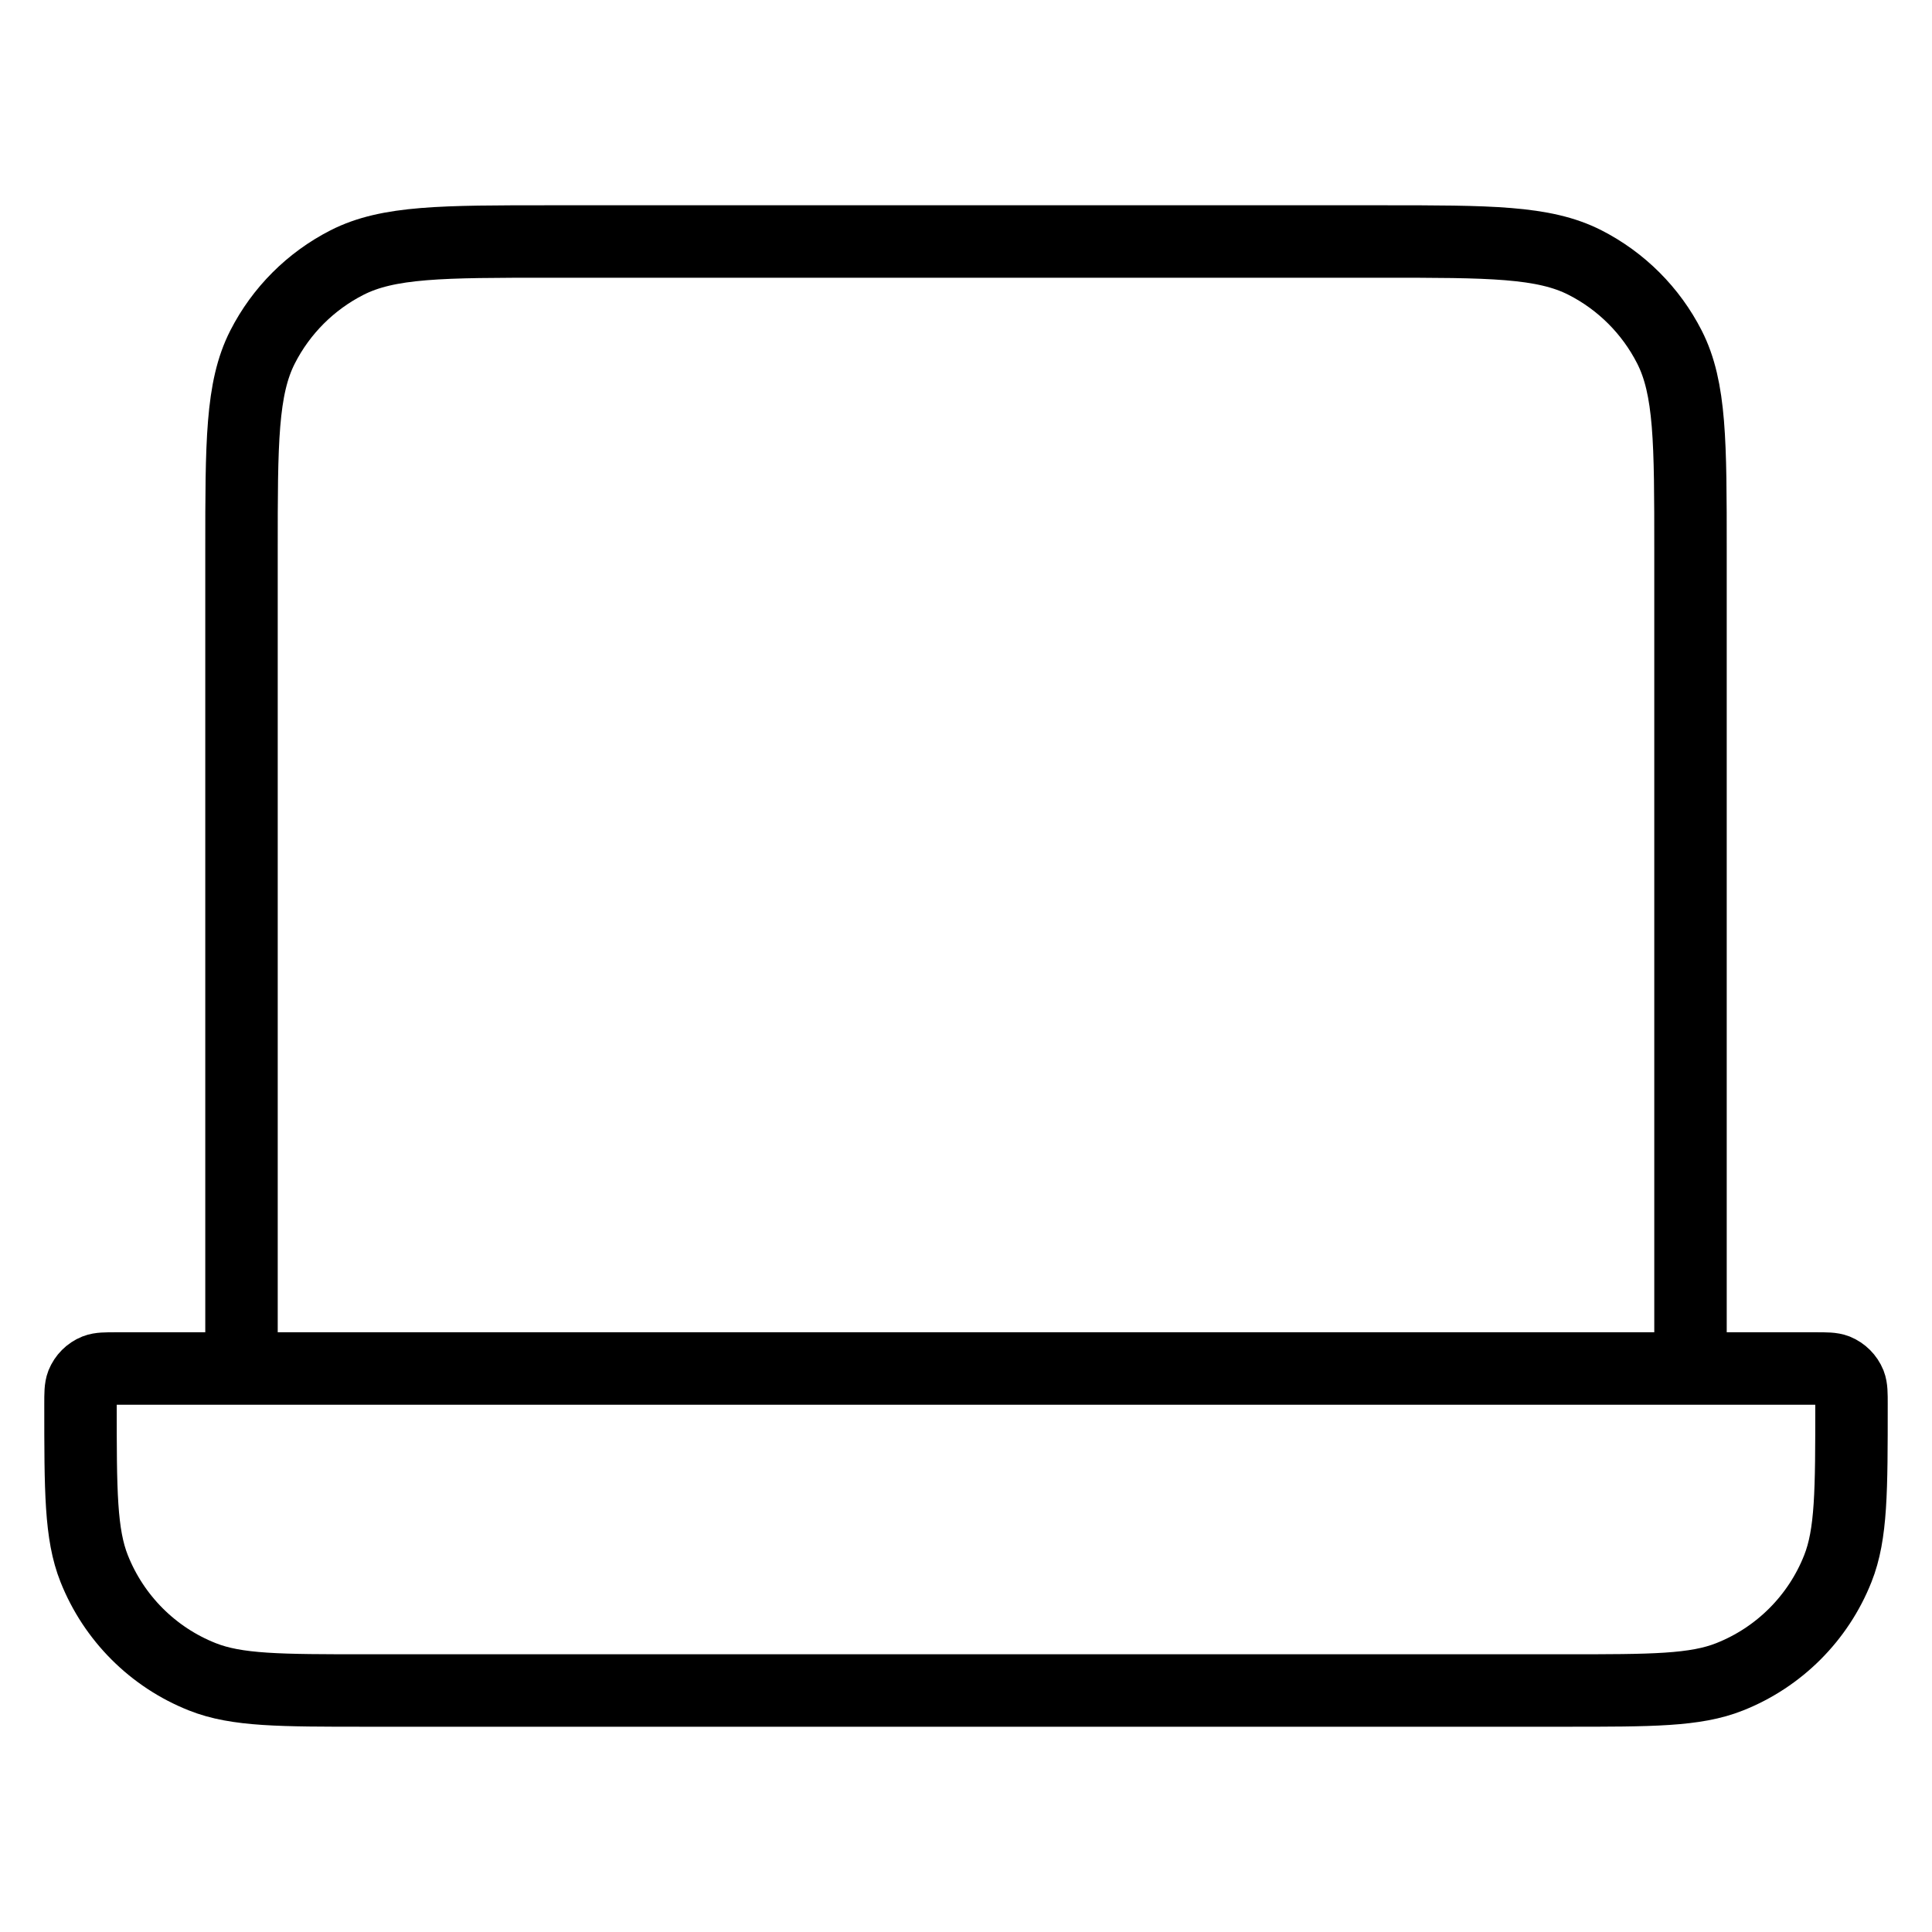 <svg width="24" height="24" viewBox="0 0 24 24" fill="none" xmlns="http://www.w3.org/2000/svg">
<path d="M21 17V6.84C21 5.496 21 4.824 20.738 4.31C20.508 3.859 20.141 3.492 19.69 3.262C19.176 3 18.504 3 17.16 3H6.84C5.496 3 4.824 3 4.31 3.262C3.859 3.492 3.492 3.859 3.262 4.31C3 4.824 3 5.496 3 6.84V17M4.556 21H19.444C20.521 21 21.059 21 21.486 20.83C22.1 20.587 22.587 20.1 22.83 19.486C23 19.059 23 18.521 23 17.444V17.444C23 17.31 23 17.243 22.979 17.189C22.948 17.113 22.887 17.052 22.811 17.021C22.757 17 22.69 17 22.556 17H1.444C1.31 17 1.243 17 1.189 17.021C1.112 17.052 1.052 17.113 1.021 17.189C1 17.243 1 17.31 1 17.444V17.444C1 18.521 1 19.059 1.17 19.486C1.414 20.1 1.9 20.587 2.514 20.83C2.941 21 3.479 21 4.556 21Z" stroke="black" stroke-width="0.9" stroke-linecap="round" stroke-linejoin="round"/>
</svg>
